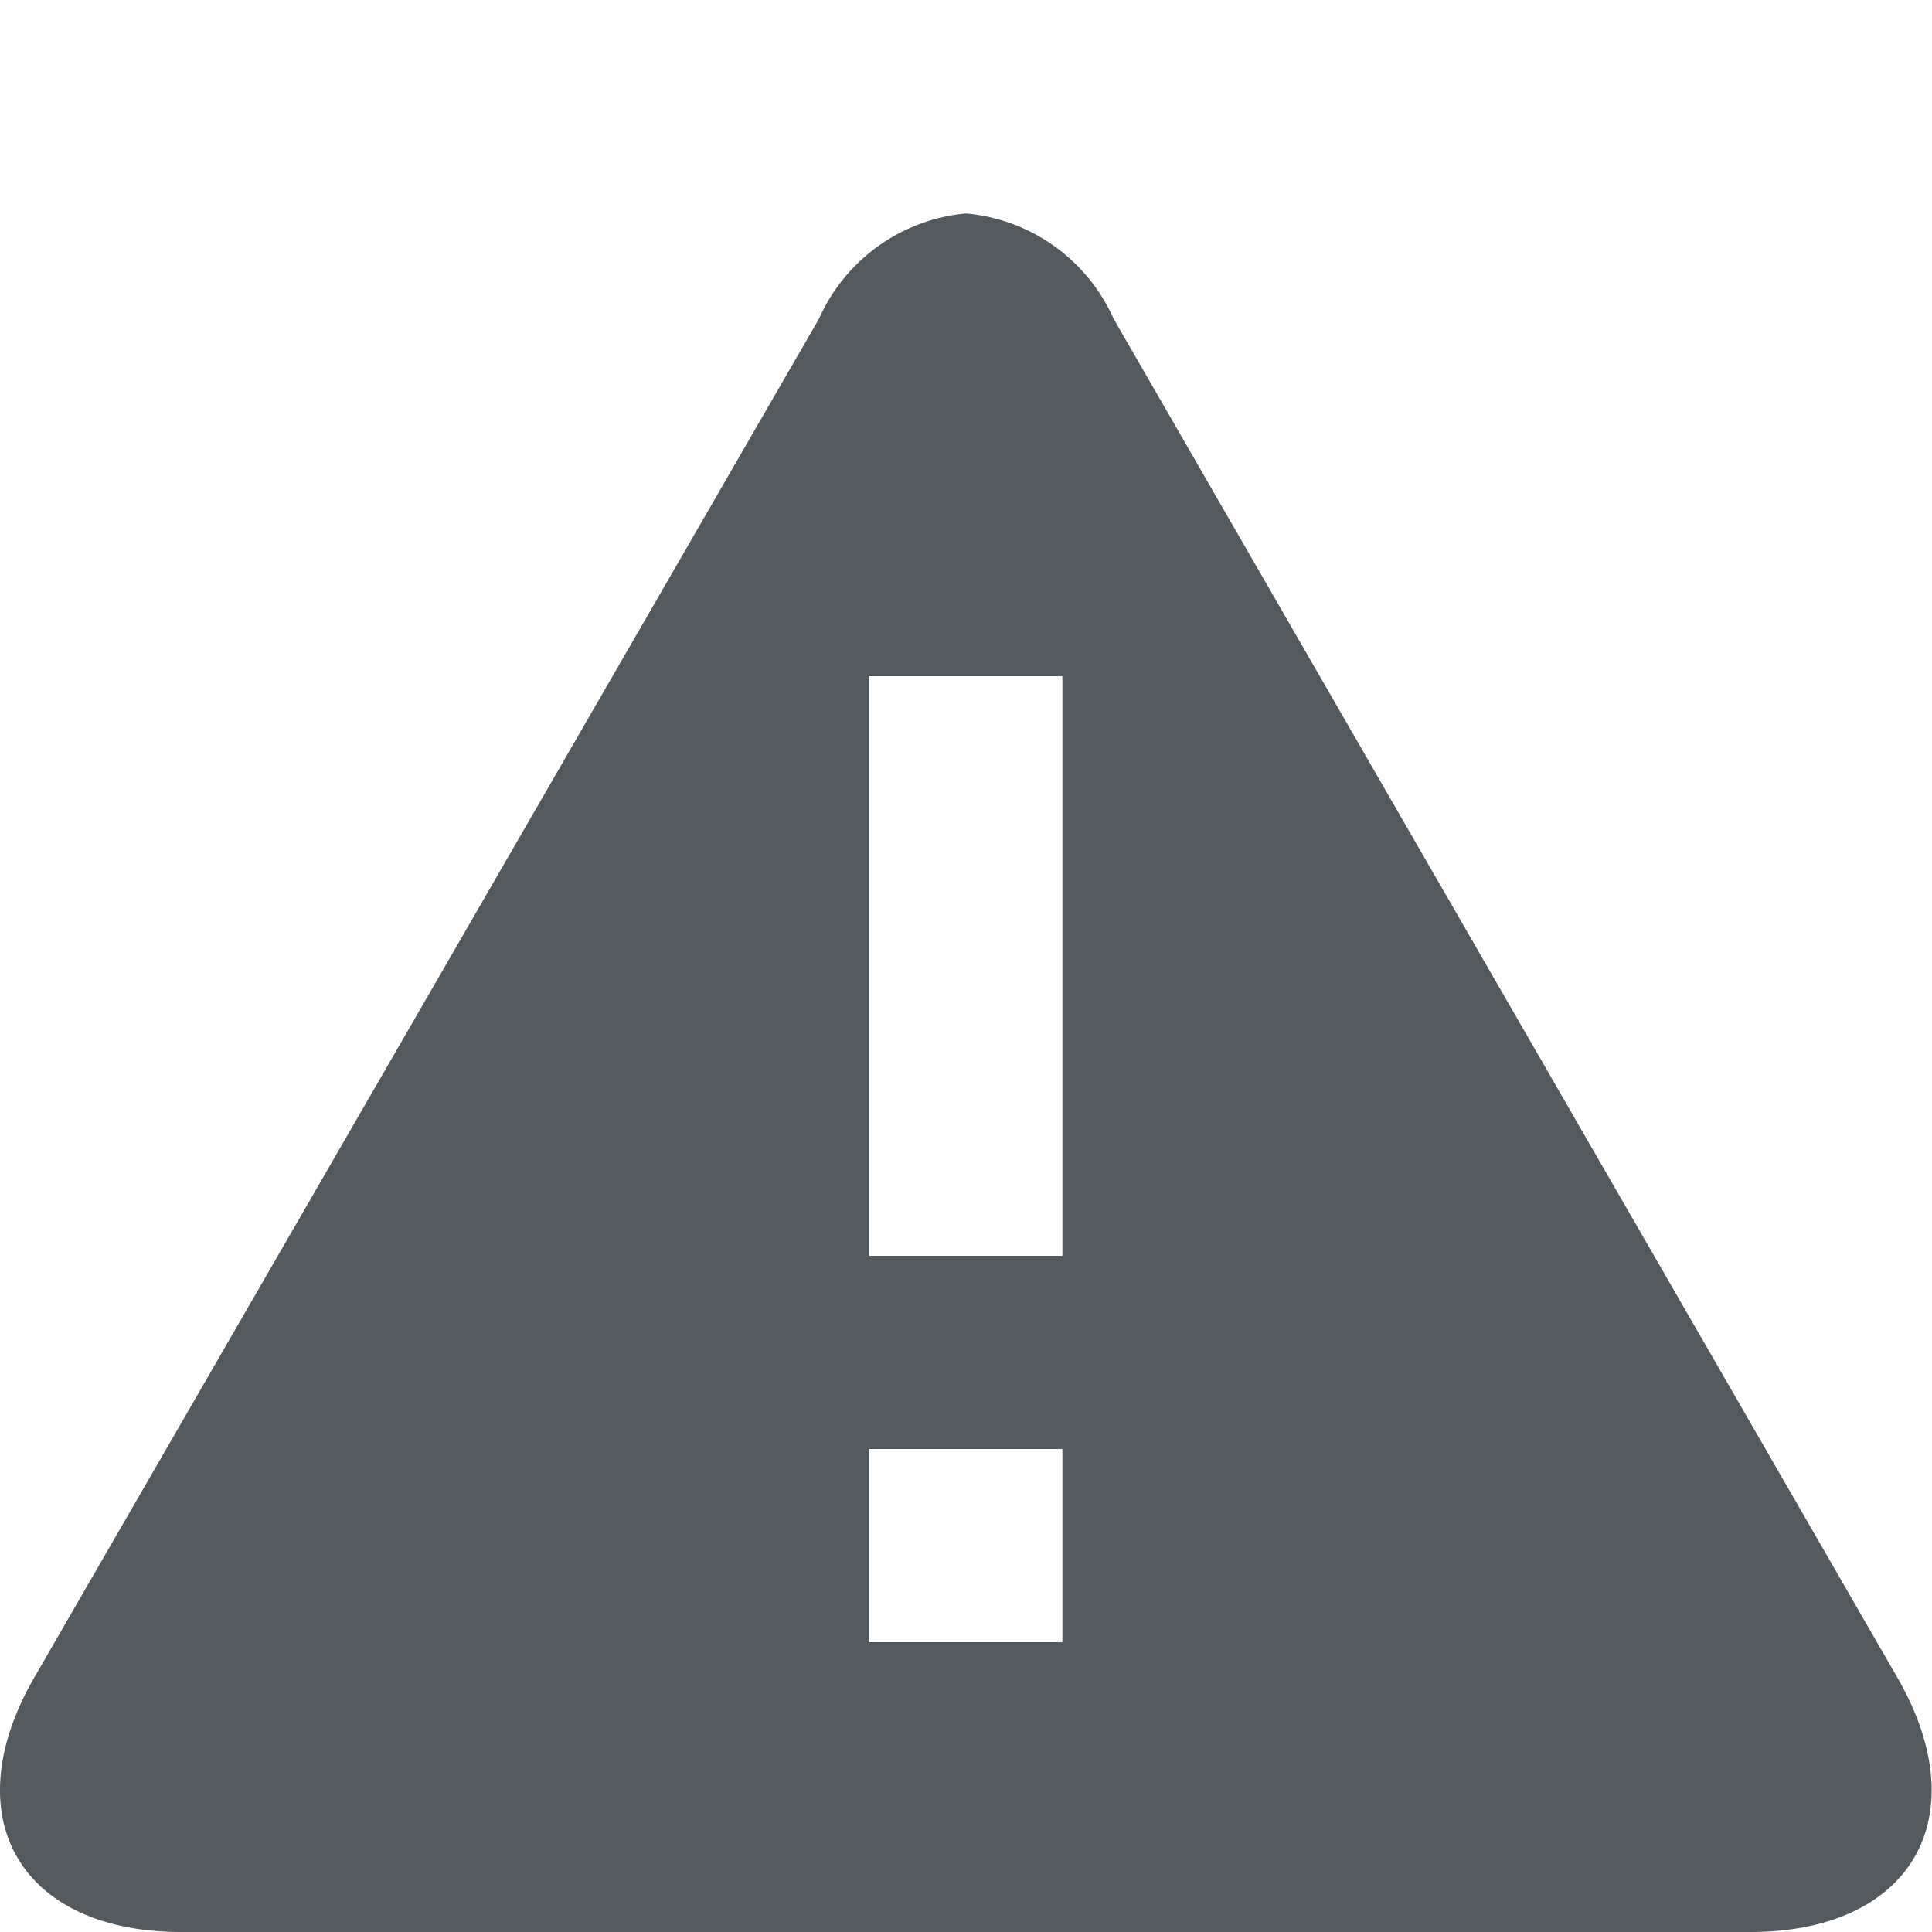 <?xml version="1.0" encoding="UTF-8"?><svg viewBox="0 0 20 20" xmlns="http://www.w3.org/2000/svg"><title>ambox-default</title><g id="ambox-default" fill="none" fill-rule="evenodd"><path d="M19.638 17.36L11.528 3.3a1.85 1.85 0 0 0-1.53-1.09 1.85 1.85 0 0 0-1.52 1.09L.358 17.36C-.482 18.81.208 20 1.878 20h16.24c1.67 0 2.36-1.19 1.52-2.64zm-8.64-.36h-2v-2h2v2zm0-4h-2V7h2v6z" id="Page-1" fill="#54595D"/></g></svg>